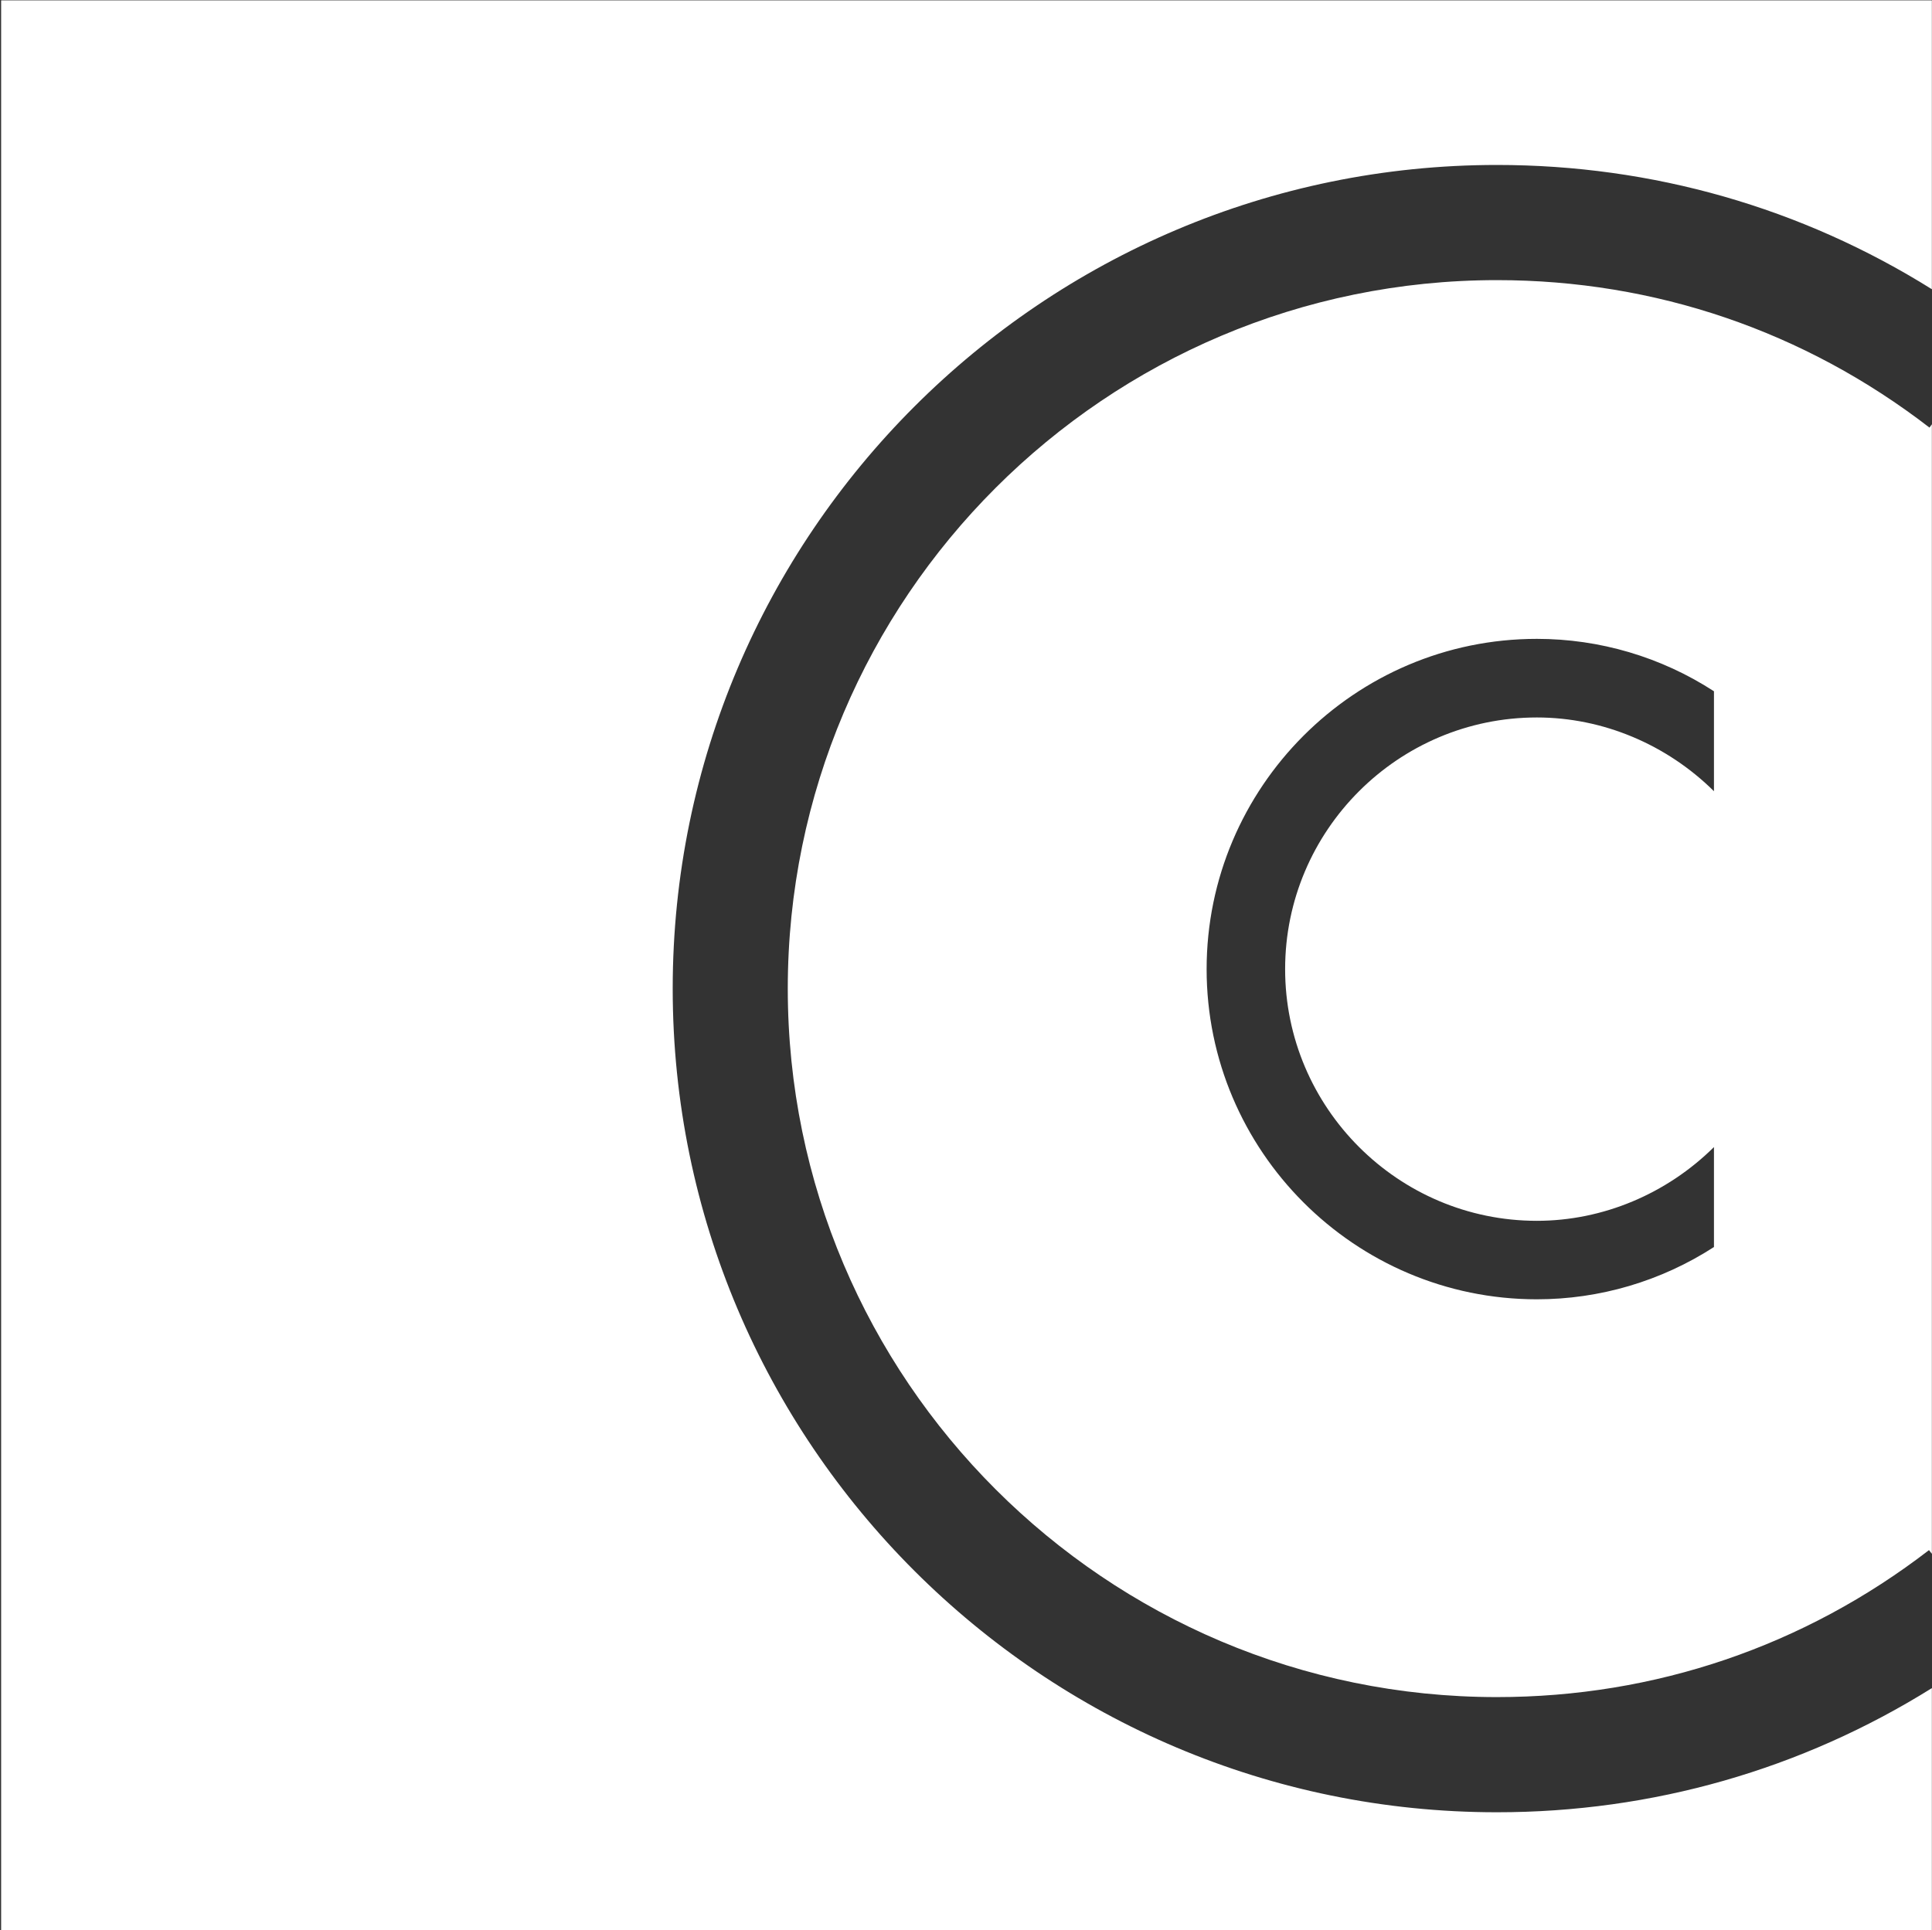<svg version="1.2" xmlns="http://www.w3.org/2000/svg" viewBox="0 0 1548 1547" width="1548" height="1547"><rect x="0" y="0" width="1548" height="1547" fill="#333333" stroke="none"/><style>.a{fill:#fff}</style><path fill-rule="evenodd" class="a" d="m1547.9 0.3v231.5c-104.4-65.3-223.8-99.6-348.5-99.6-364.1 0-660.4 296.3-660.4 660.1 0 364.2 296.3 660.1 660.4 660.1 124.7 0 244.1-34.3 348.5-99.5v194h-1547v-1546.6zm-1.9 342.4l1.9-2.7v905.3l-2.3-3c-99.9 77-219.6 117.8-346.2 117.8-313.5 0-568.2-254.7-568.2-567.8 0-313.1 254.7-567.8 568.2-567.8 126.6 0 246.3 40.8 346.6 118.2zm-579.2 434c0 145.6 118.6 264.6 264.6 264.6 50.3 0 99.5-14.5 141.9-41.9v-80.1c-37.8 37.4-88.9 59.1-141.9 59.1-111.3 0-201.7-90.8-201.7-201.7 0-111 90.4-201.7 201.7-201.7 53 0 104.1 21.7 141.9 59.1v-80.1c-42.4-27.5-91.6-42-141.9-42-146 0-264.6 119-264.6 264.7z"/></svg>